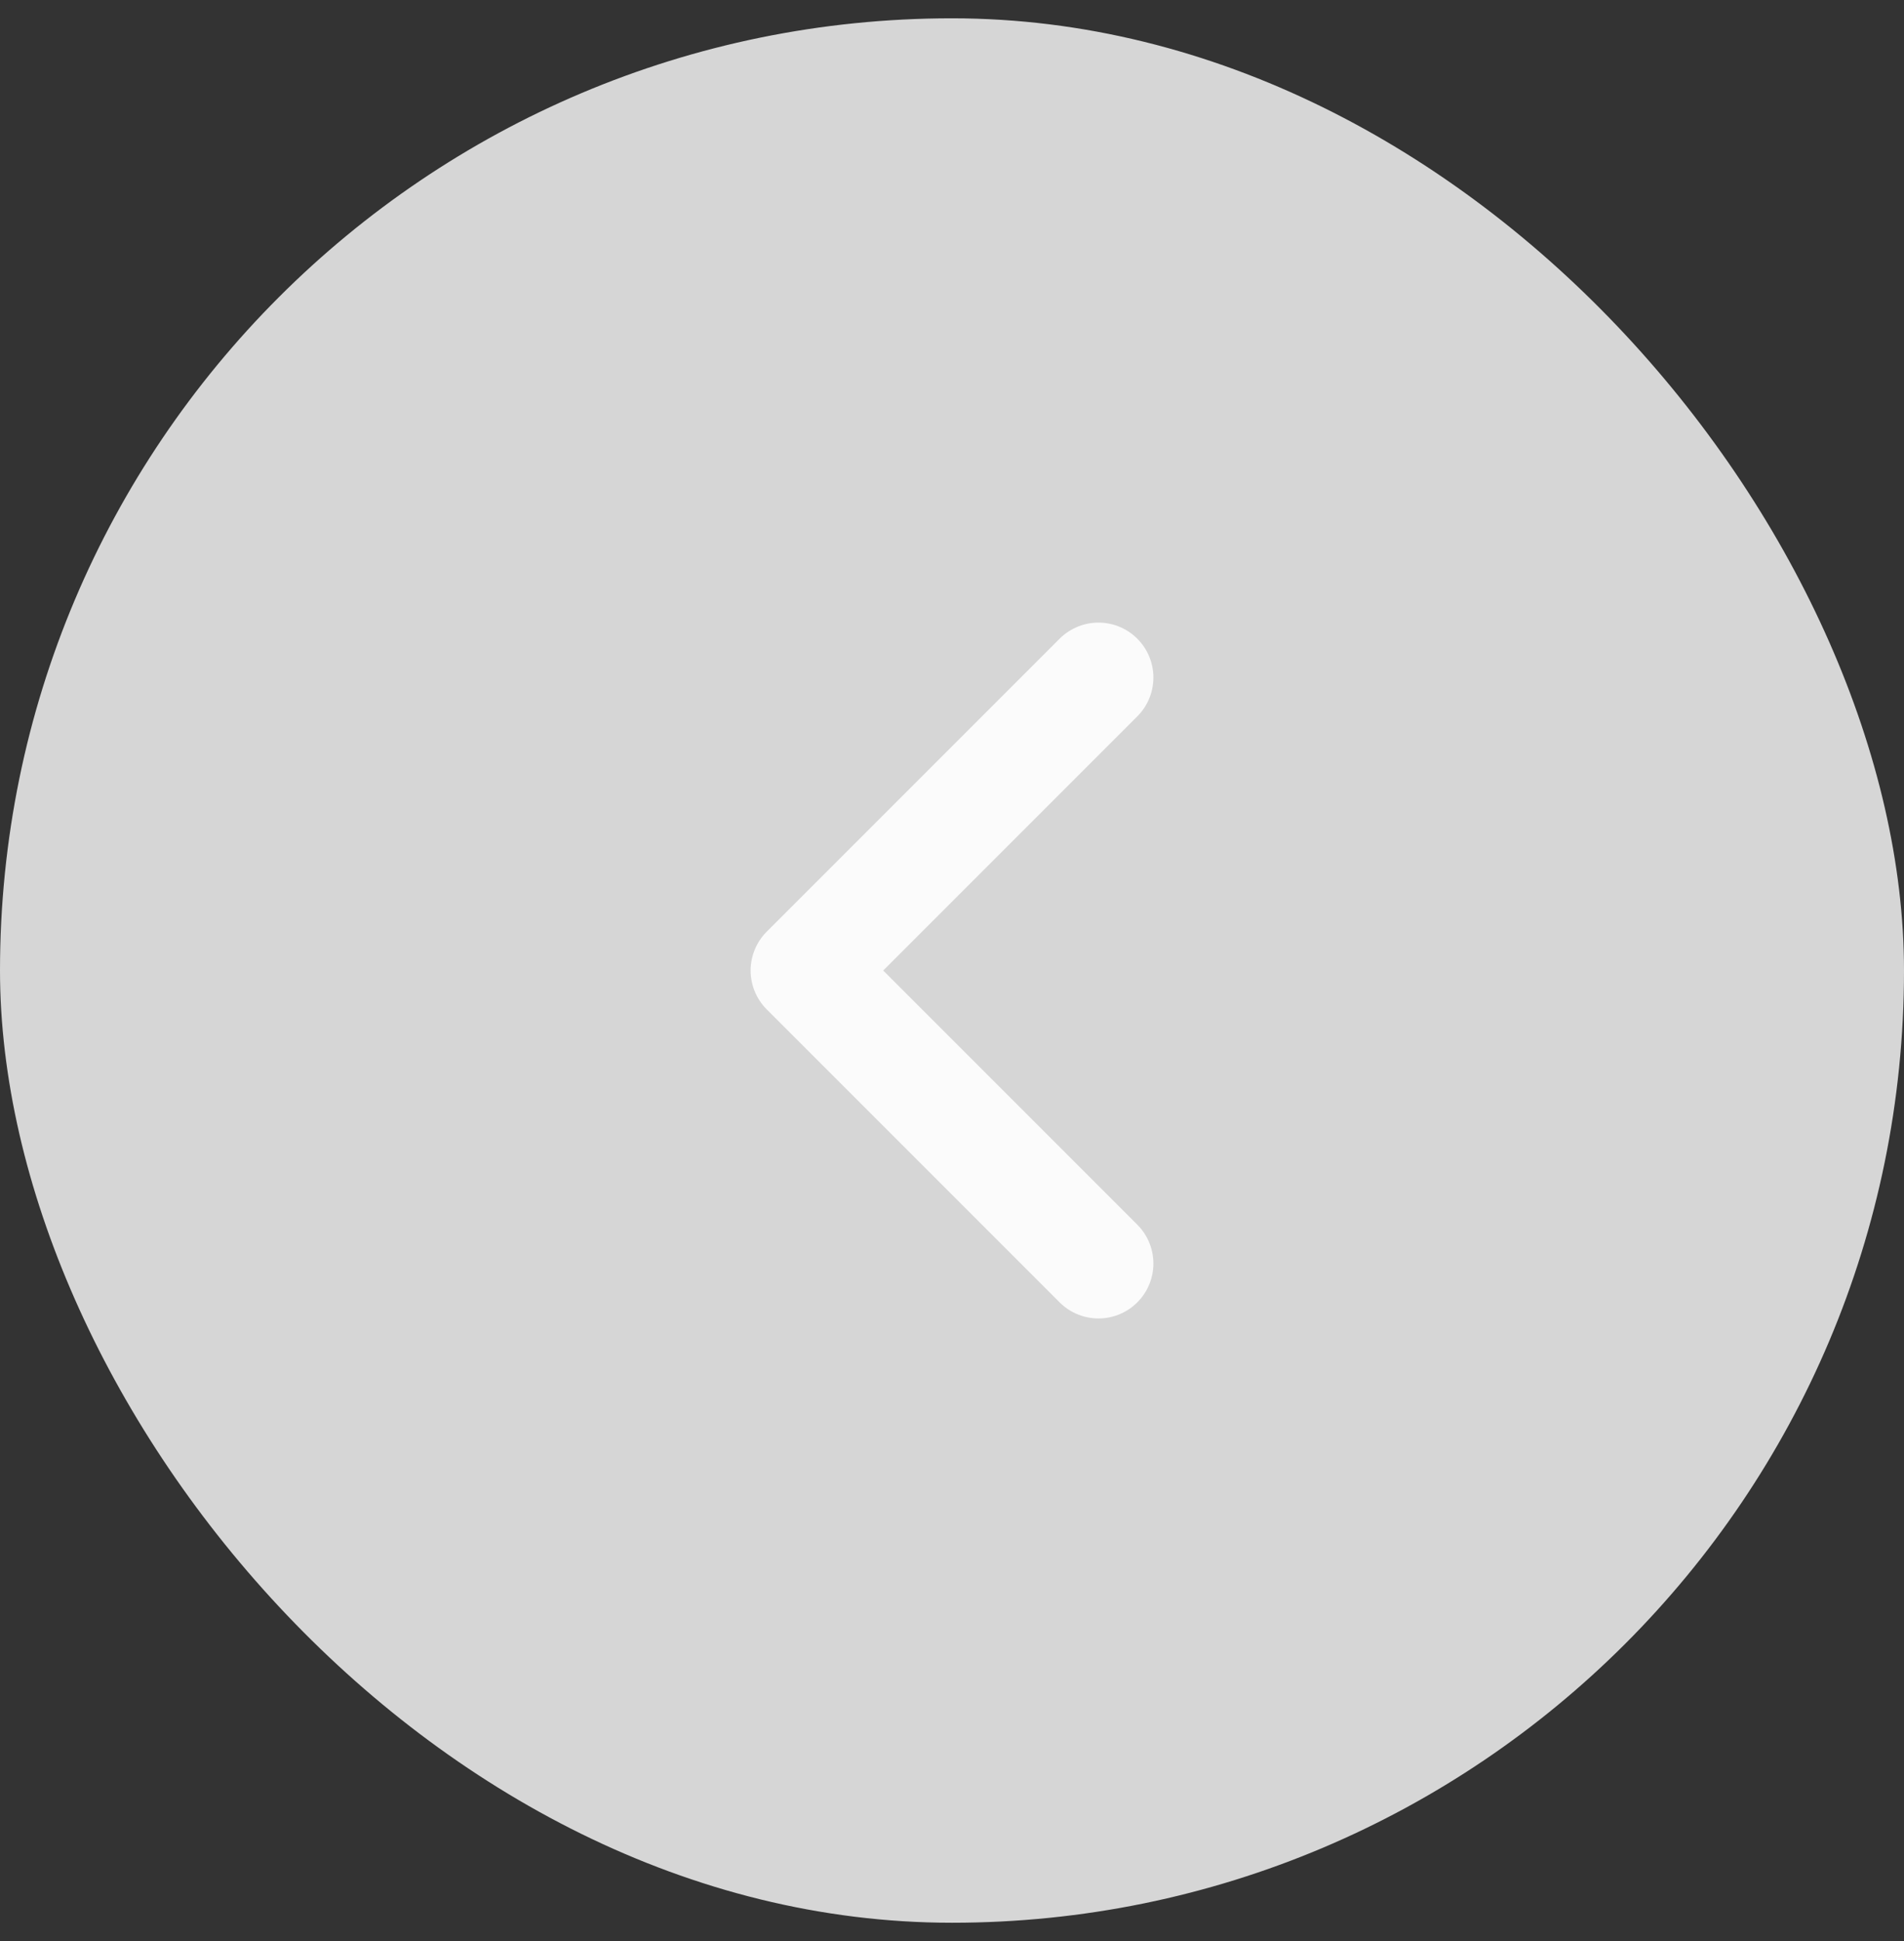 <svg width="52" height="53" viewBox="0 0 52 53" fill="none" xmlns="http://www.w3.org/2000/svg">
<rect x="0" y="0" width="52" height="53" fill="#333333" stroke="none"/>
<rect y="0.5" width="52" height="52" rx="26" fill="#D6D6D6"/>
<path d="M30 34.5L22 26.5L30 18.5" stroke="#FBFBFB" stroke-width="3" stroke-linecap="round" stroke-linejoin="round"/>
</svg>
